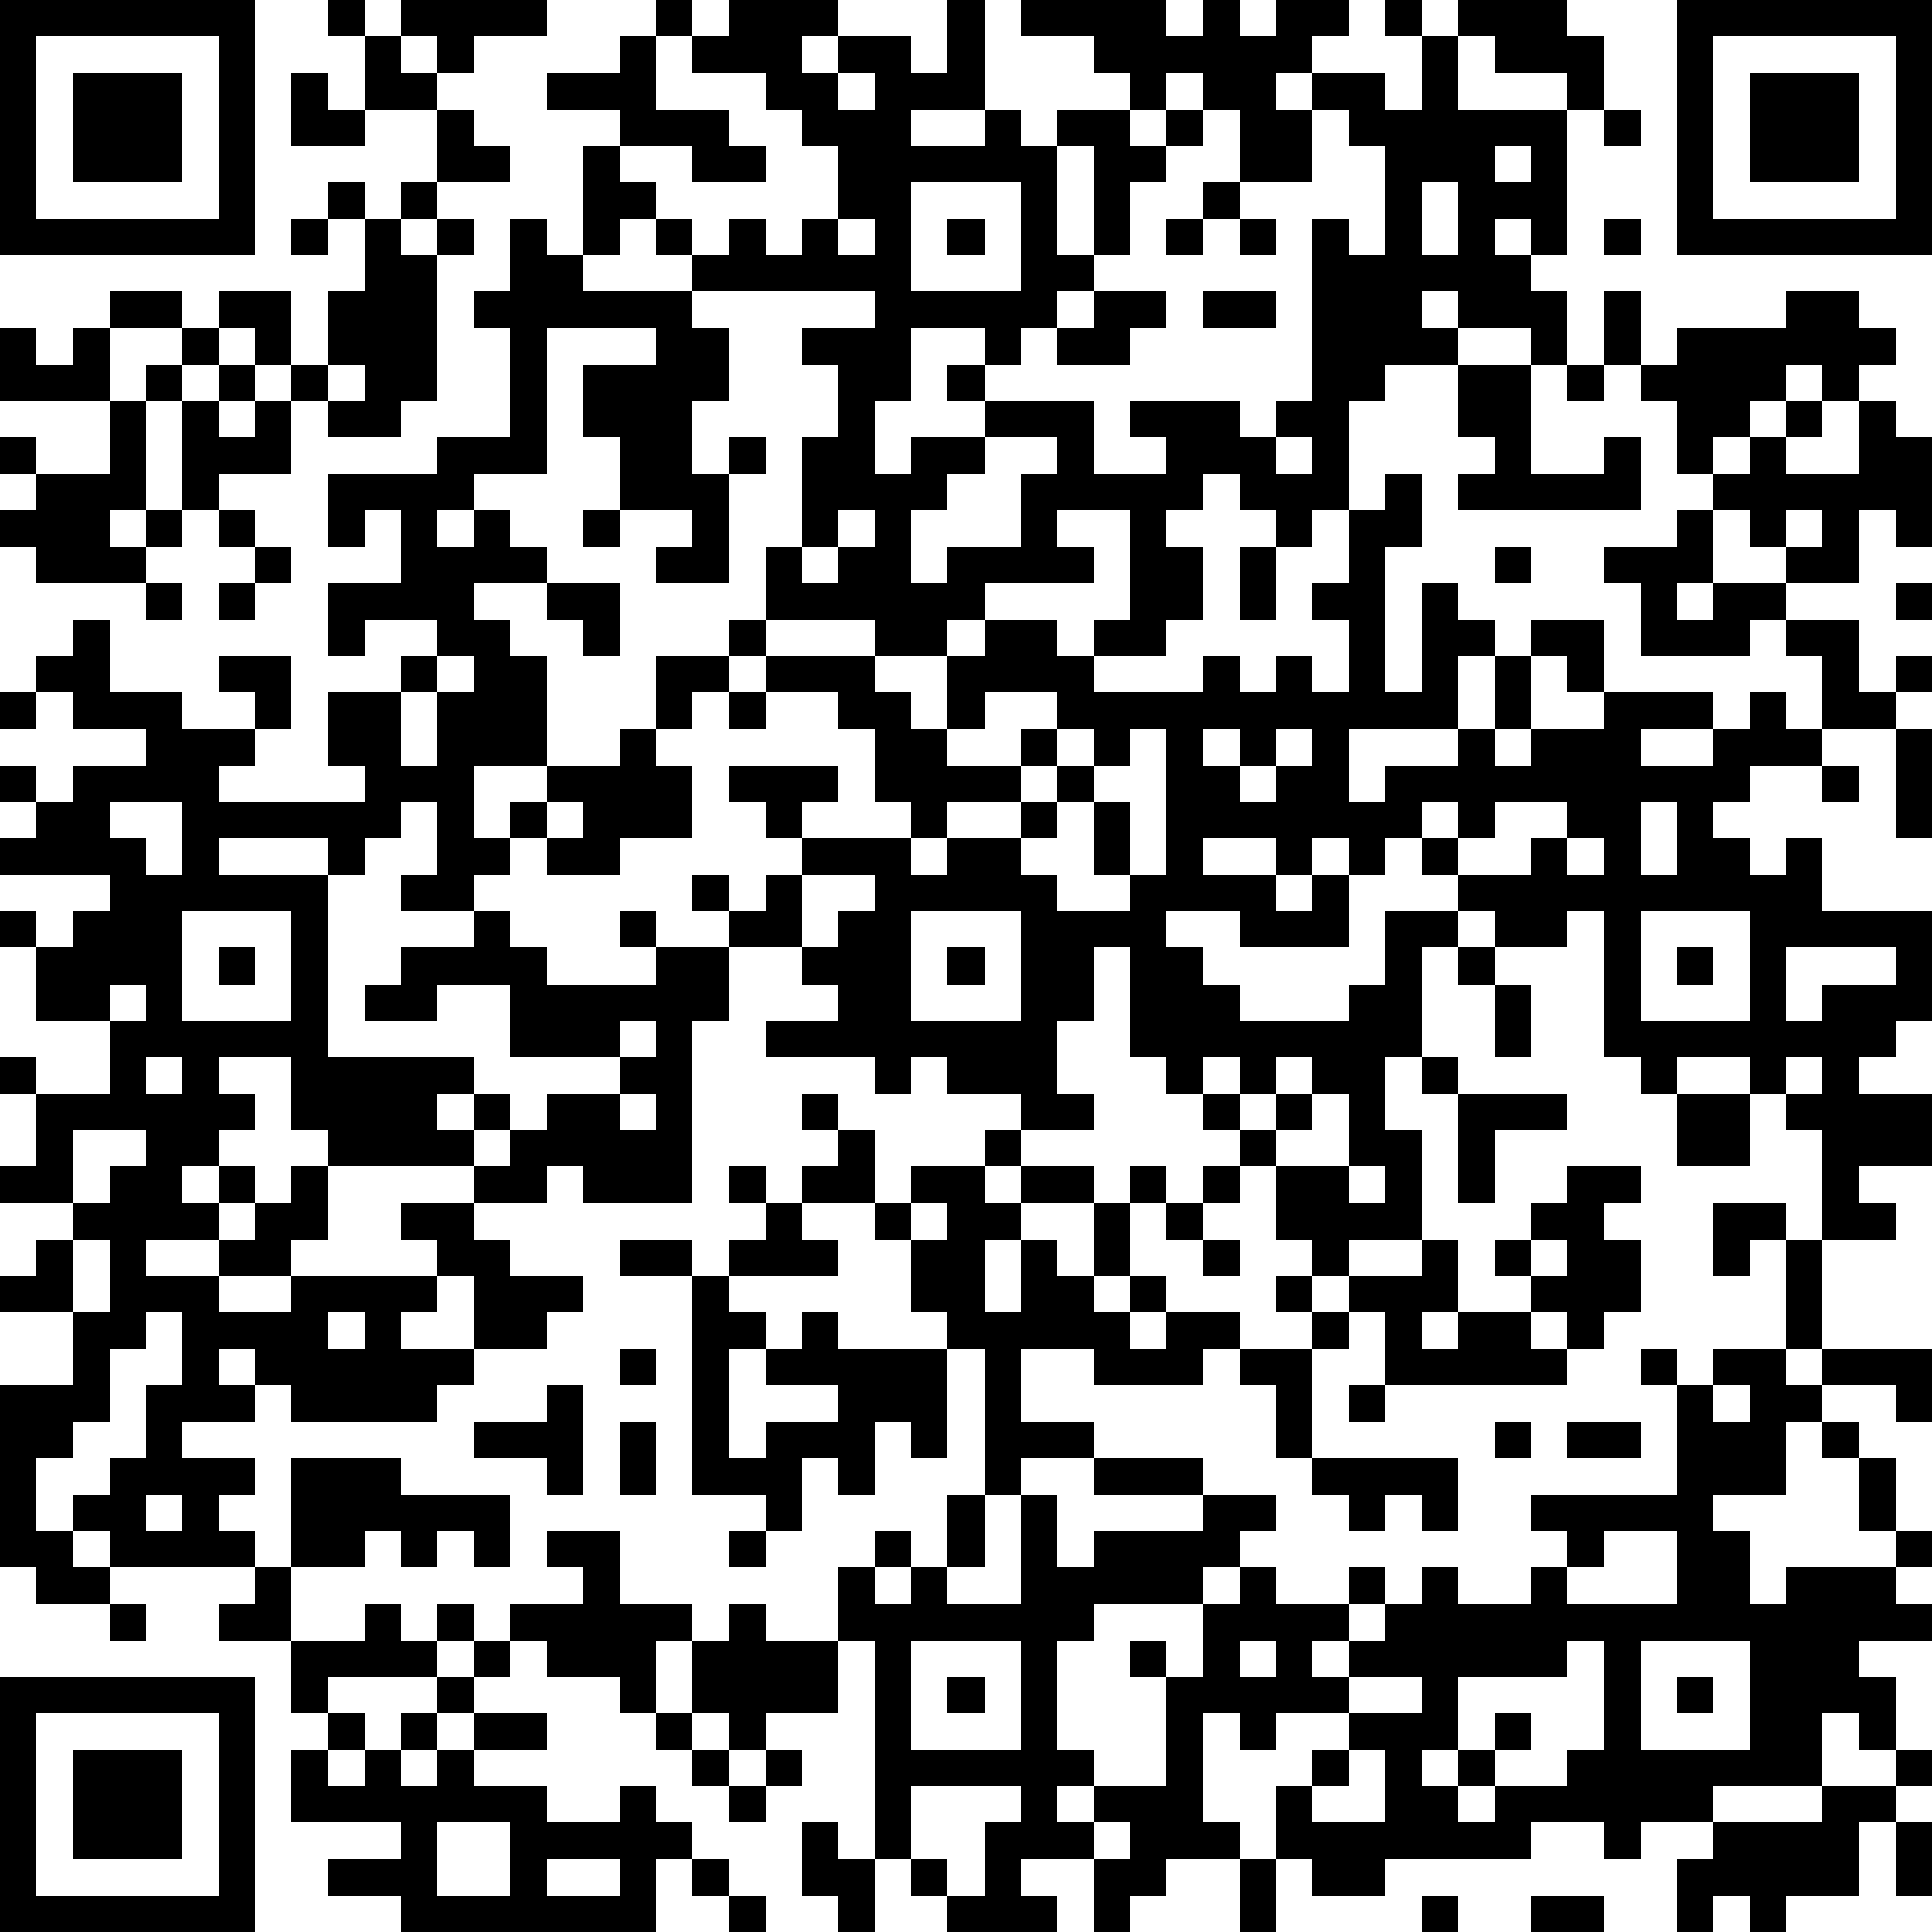 <?xml version="1.0" standalone="yes"?><svg version="1.1" xmlns="http://www.w3.org/2000/svg" xmlns:xlink="http://www.w3.org/1999/xlink" xmlns:ev="http://www.w3.org/2001/xml-events" width="212" height="212" shape-rendering="crispEdges"><path d="M0 0h7v7h-7zM9 0h1v1h-1zM11 0h4v1h-2v1h-1v-1h-1zM18 0h1v1h-1zM20 0h3v1h-1v1h1v-1h2v1h1v-2h1v3h-2v1h2v-1h1v1h1v-1h2v-1h-1v-1h-2v-1h4v1h1v-1h1v1h1v-1h2v1h-1v1h-1v1h1v-1h2v1h1v-2h-1v-1h1v1h1v-1h3v1h1v2h-1v-1h-2v-1h-1v2h3v4h-1v-1h-1v1h1v1h1v2h-1v-1h-2v-1h-1v1h1v1h-2v1h-1v3h-1v1h-1v-1h-1v-1h-1v1h-1v1h1v2h-1v1h-2v-1h1v-3h-2v1h1v1h-3v1h-1v1h-2v-1h-3v-2h1v-3h1v-2h-1v-1h2v-1h-5v-1h-1v-1h-1v1h-1v-3h1v-1h-2v-1h2v-1h1v2h2v1h1v1h-2v-1h-2v1h1v1h1v1h1v-1h1v1h1v-1h1v-2h-1v-1h-1v-1h-2v-1h1zM46 0h7v7h-7zM1 1v5h5v-5zM10 1h1v1h1v1h-2zM47 1v5h5v-5zM2 2h3v3h-3zM8 2h1v1h1v1h-2zM23 2v1h1v-1zM32 2v1h-1v1h1v-1h1v-1zM48 2h3v3h-3zM12 3h1v1h1v1h-2zM33 3v1h-1v1h-1v2h-1v-3h-1v3h1v1h-1v1h-1v1h-1v-1h-2v2h-1v2h1v-1h2v-1h-1v-1h1v1h3v2h2v-1h-1v-1h3v1h1v-1h1v-5h1v1h1v-3h-1v-1h-1v2h-2v-2zM44 3h1v1h-1zM41 4v1h1v-1zM9 5h1v1h-1zM11 5h1v1h-1zM25 5v3h3v-3zM33 5h1v1h-1zM39 5v2h1v-2zM8 6h1v1h-1zM10 6h1v1h1v-1h1v1h-1v4h-1v1h-2v-1h-1v-1h-1v-1h-1v-1h2v2h1v-2h1zM14 6h1v1h1v1h3v1h1v2h-1v2h1v-1h1v1h-1v3h-2v-1h1v-1h-2v-2h-1v-2h2v-1h-3v4h-2v1h-1v1h1v-1h1v1h1v1h-2v1h1v1h1v3h-2v2h1v-1h1v-1h2v-1h1v-2h2v-1h1v1h-1v1h-1v1h-1v1h1v2h-2v1h-2v-1h-1v1h-1v1h-2v-1h1v-2h-1v1h-1v1h-1v-1h-3v1h3v5h4v1h-1v1h1v-1h1v1h-1v1h-4v-1h-1v-2h-2v1h1v1h-1v1h-1v1h1v-1h1v1h-1v1h-2v1h2v-1h1v-1h1v-1h1v2h-1v1h-2v1h2v-1h4v-1h-1v-1h2v-1h1v-1h1v-1h2v-1h-3v-2h-2v1h-2v-1h1v-1h2v-1h1v1h1v1h3v-1h-1v-1h1v1h2v-1h-1v-1h1v1h1v-1h1v-1h-1v-1h-1v-1h3v1h-1v1h3v-1h-1v-2h-1v-1h-2v-1h3v1h1v1h1v-2h1v-1h2v1h1v1h3v-1h1v1h1v-1h1v1h1v-2h-1v-1h1v-2h1v-1h1v2h-1v4h1v-3h1v1h1v1h-1v2h-3v2h1v-1h2v-1h1v-2h1v-1h2v2h-1v-1h-1v2h-1v1h1v-1h2v-1h3v1h-2v1h2v-1h1v-1h1v1h1v-2h-1v-1h-1v1h-3v-2h-1v-1h2v-1h1v-1h-1v-2h-1v-1h-1v-2h1v2h1v-1h3v-1h2v1h1v1h-1v1h-1v-1h-1v1h-1v1h-1v1h1v-1h1v-1h1v1h-1v1h2v-2h1v1h1v3h-1v-1h-1v2h-2v-1h-1v-1h-1v2h-1v1h1v-1h2v1h2v2h1v-1h1v1h-1v1h-2v1h-2v1h-1v1h1v1h1v-1h1v2h3v3h-1v1h-1v1h2v2h-2v1h1v1h-2v-3h-1v-1h-1v-1h-2v1h-1v-1h-1v-4h-1v1h-2v-1h-1v-1h-1v-1h-1v1h-1v-1h-1v1h-1v-1h-2v1h2v1h1v-1h1v2h-3v-1h-2v1h1v1h1v1h3v-1h1v-2h2v1h-1v3h-1v2h1v3h-2v1h-1v-1h-1v-2h-1v-1h-1v-1h-1v-1h-1v-3h-1v2h-1v2h1v1h-2v-1h-2v-1h-1v1h-1v-1h-3v-1h2v-1h-1v-1h-2v2h-1v5h-3v-1h-1v1h-2v1h1v1h2v1h-1v1h-2v-2h-1v1h-1v1h2v1h-1v1h-4v-1h-1v-1h-1v1h1v1h-2v1h2v1h-1v1h1v1h-4v-1h-1v-1h1v-1h1v-2h1v-2h-1v1h-1v2h-1v1h-1v2h1v1h1v1h-2v-1h-1v-5h2v-2h-2v-1h1v-1h1v-1h-2v-1h1v-2h-1v-1h1v1h2v-2h-2v-2h-1v-1h1v1h1v-1h1v-1h-3v-1h1v-1h-1v-1h1v1h1v-1h2v-1h-2v-1h-1v-1h1v-1h1v2h2v1h2v-1h-1v-1h2v2h-1v1h-1v1h4v-1h-1v-2h2v-1h1v-1h-2v1h-1v-2h2v-2h-1v1h-1v-2h3v-1h2v-3h-1v-1h1zM23 6v1h1v-1zM26 6h1v1h-1zM32 6h1v1h-1zM34 6h1v1h-1zM44 6h1v1h-1zM3 8h2v1h-2zM30 8h2v1h-1v1h-2v-1h1zM33 8h2v1h-2zM0 9h1v1h1v-1h1v2h-3zM5 9h1v1h-1zM4 10h1v1h-1zM6 10h1v1h-1zM9 10v1h1v-1zM40 10h2v3h2v-1h1v2h-5v-1h1v-1h-1zM43 10h1v1h-1zM3 11h1v3h-1v1h1v-1h1v-3h1v1h1v-1h1v2h-2v1h-1v1h-1v1h-3v-1h-1v-1h1v-1h-1v-1h1v1h2zM27 12v1h-1v1h-1v2h1v-1h2v-2h1v-1zM35 12v1h1v-1zM6 14h1v1h-1zM16 14h1v1h-1zM23 14v1h-1v1h1v-1h1v-1zM49 14v1h1v-1zM7 15h1v1h-1zM34 15h1v2h-1zM41 15h1v1h-1zM4 16h1v1h-1zM6 16h1v1h-1zM15 16h2v2h-1v-1h-1zM52 16h1v1h-1zM12 18v1h-1v2h1v-2h1v-1zM0 19h1v1h-1zM20 19h1v1h-1zM27 19v1h-1v1h2v-1h1v-1zM29 20v1h-1v1h-2v1h-1v1h1v-1h2v-1h1v-1h1v-1zM31 20v1h-1v1h-1v1h-1v1h1v1h2v-1h-1v-2h1v2h1v-4zM33 20v1h1v-1zM35 20v1h-1v1h1v-1h1v-1zM52 20h1v3h-1zM50 21h1v1h-1zM3 22v1h1v1h1v-2zM15 22v1h1v-1zM39 22v1h1v-1zM41 22v1h-1v1h2v-1h1v-1zM45 22v2h1v-2zM43 23v1h1v-1zM22 24v2h1v-1h1v-1zM5 25v3h3v-3zM25 25v3h3v-3zM45 25v3h3v-3zM6 26h1v1h-1zM26 26h1v1h-1zM40 26h1v1h-1zM46 26h1v1h-1zM49 26v2h1v-1h2v-1zM3 27v1h1v-1zM41 27h1v2h-1zM17 28v1h1v-1zM4 29v1h1v-1zM33 29v1h1v-1zM35 29v1h-1v1h1v-1h1v-1zM39 29h1v1h-1zM49 29v1h1v-1zM17 30v1h1v-1zM22 30h1v1h-1zM36 30v1h-1v1h2v-2zM40 30h3v1h-2v2h-1zM46 30h2v2h-2zM2 31v2h1v-1h1v-1zM23 31h1v2h-2v-1h1zM27 31h1v1h-1zM20 32h1v1h-1zM25 32h2v1h1v-1h2v1h-2v1h-1v2h1v-2h1v1h1v-2h1v-1h1v1h-1v2h-1v1h1v-1h1v1h-1v1h1v-1h2v1h-1v1h-3v-1h-2v2h2v1h-2v1h-1v-4h-1v-1h-1v-2h-1v-1h1zM33 32h1v1h-1zM37 32v1h1v-1zM43 32h2v1h-1v1h1v2h-1v1h-1v-1h-1v-1h-1v-1h1v-1h1zM21 33h1v1h1v1h-3v-1h1zM25 33v1h1v-1zM32 33h1v1h-1zM47 33h2v1h-1v1h-1zM2 34v2h1v-2zM17 34h2v1h-2zM33 34h1v1h-1zM39 34h1v2h-1v1h1v-1h2v1h1v1h-5v-2h-1v-1h2zM42 34v1h1v-1zM49 34h1v3h-1zM19 35h1v1h1v1h-1v3h1v-1h2v-1h-2v-1h1v-1h1v1h3v3h-1v-1h-1v2h-1v-1h-1v2h-1v-1h-2zM35 35h1v1h-1zM9 36v1h1v-1zM36 36h1v1h-1zM17 37h1v1h-1zM34 37h2v3h-1v-2h-1zM45 37h1v1h-1zM47 37h2v1h1v-1h3v2h-1v-1h-2v1h-1v2h-2v1h1v2h1v-1h3v-1h-1v-2h-1v-1h1v1h1v2h1v1h-1v1h1v1h-2v1h1v2h-1v-1h-1v2h-3v1h-2v1h-1v-1h-2v1h-4v1h-2v-1h-1v-2h1v-1h1v-1h-2v1h-1v-1h-1v3h1v1h-2v1h-1v1h-1v-2h-2v1h1v1h-3v-1h-1v-1h-1v-6h-1v-2h1v-1h1v1h-1v1h1v-1h1v-2h1v2h-1v1h2v-3h1v2h1v-1h3v-1h-3v-1h3v1h2v1h-1v1h-1v1h-3v1h-1v3h1v1h-1v1h1v-1h2v-3h-1v-1h1v1h1v-2h1v-1h1v1h2v-1h1v1h-1v1h-1v1h1v-1h1v-1h1v-1h1v1h2v-1h1v-1h-1v-1h4v-3h1zM15 38h1v3h-1v-1h-2v-1h2zM37 38h1v1h-1zM47 38v1h1v-1zM17 39h1v2h-1zM41 39h1v1h-1zM43 39h2v1h-2zM8 40h3v1h3v2h-1v-1h-1v1h-1v-1h-1v1h-2zM36 40h4v2h-1v-1h-1v1h-1v-1h-1zM4 41v1h1v-1zM15 42h2v2h2v1h-1v2h-1v-1h-2v-1h-1v-1h2v-1h-1zM20 42h1v1h-1zM44 42v1h-1v1h3v-2zM7 43h1v2h-2v-1h1zM3 44h1v1h-1zM10 44h1v1h1v-1h1v1h-1v1h-3v1h-1v-2h2zM20 44h1v1h2v2h-2v1h-1v-1h-1v-2h1zM13 45h1v1h-1zM25 45v3h3v-3zM34 45v1h1v-1zM43 45v1h-3v2h-1v1h1v-1h1v-1h1v1h-1v1h-1v1h1v-1h2v-1h1v-3zM45 45v3h3v-3zM0 46h7v7h-7zM12 46h1v1h-1zM26 46h1v1h-1zM37 46v1h2v-1zM46 46h1v1h-1zM1 47v5h5v-5zM9 47h1v1h-1zM11 47h1v1h-1zM13 47h2v1h-2zM18 47h1v1h-1zM2 48h3v3h-3zM8 48h1v1h1v-1h1v1h1v-1h1v1h2v1h2v-1h1v1h1v1h-1v2h-7v-1h-2v-1h2v-1h-3zM19 48h1v1h-1zM21 48h1v1h-1zM37 48v1h-1v1h2v-2zM52 48h1v1h-1zM20 49h1v1h-1zM25 49v2h1v1h1v-2h1v-1zM50 49h2v1h-1v2h-2v1h-1v-1h-1v1h-1v-2h1v-1h3zM12 50v2h2v-2zM22 50h1v1h1v2h-1v-1h-1zM30 50v1h1v-1zM52 50h1v2h-1zM15 51v1h2v-1zM19 51h1v1h-1zM34 51h1v2h-1zM20 52h1v1h-1zM39 52h1v1h-1zM42 52h2v1h-2z" style="fill:#000" transform="translate(0,0) scale(4)"/></svg>